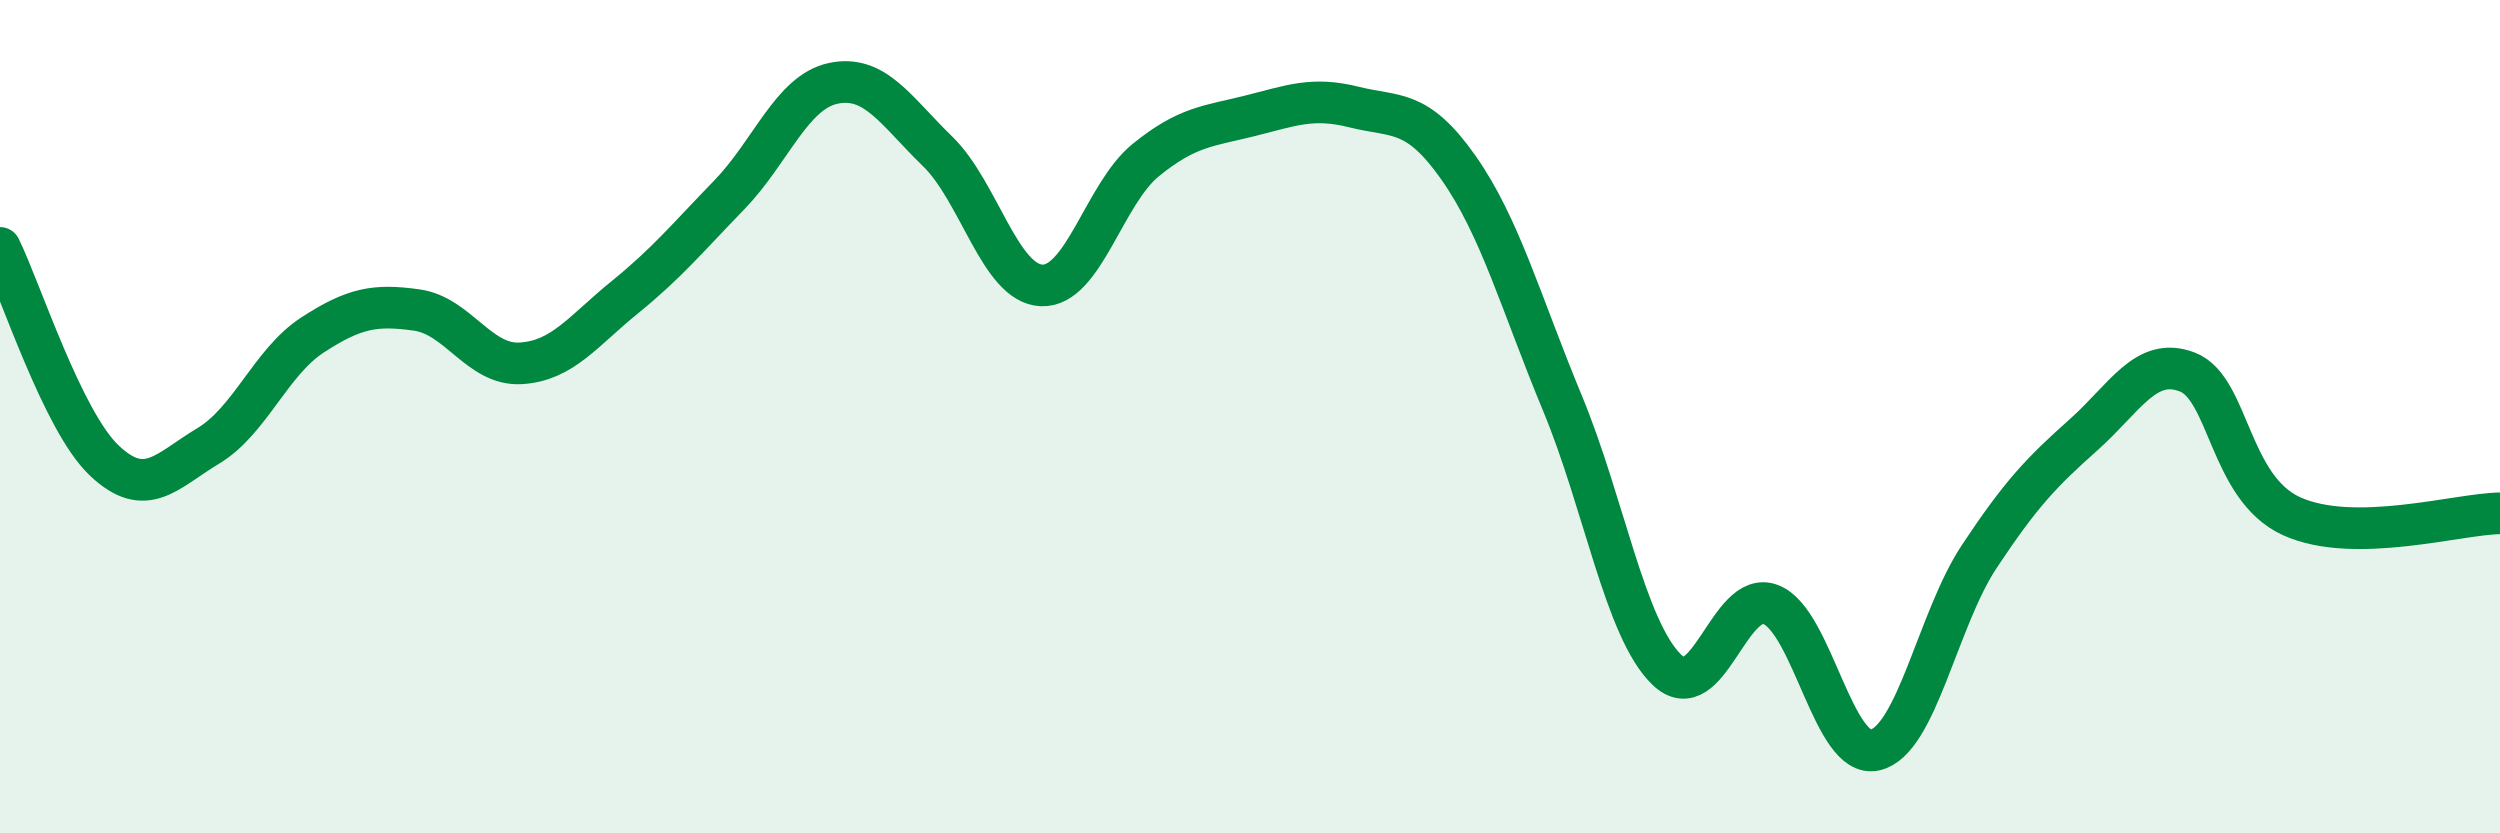 
    <svg width="60" height="20" viewBox="0 0 60 20" xmlns="http://www.w3.org/2000/svg">
      <path
        d="M 0,5.95 C 0.5,6.97 1.5,10.1 2.5,11.05 C 3.5,12 4,11.3 5,10.7 C 6,10.1 6.5,8.69 7.5,8.04 C 8.5,7.39 9,7.3 10,7.44 C 11,7.58 11.5,8.78 12.5,8.72 C 13.5,8.66 14,7.94 15,7.13 C 16,6.32 16.5,5.71 17.5,4.68 C 18.5,3.65 19,2.21 20,2 C 21,1.79 21.5,2.66 22.5,3.63 C 23.5,4.6 24,6.81 25,6.85 C 26,6.89 26.5,4.65 27.5,3.84 C 28.5,3.03 29,3.03 30,2.78 C 31,2.53 31.5,2.32 32.5,2.57 C 33.5,2.82 34,2.6 35,4.02 C 36,5.44 36.5,7.27 37.5,9.68 C 38.5,12.09 39,15.1 40,16.07 C 41,17.04 41.5,14.12 42.5,14.51 C 43.5,14.9 44,18.23 45,18 C 46,17.77 46.5,14.87 47.5,13.36 C 48.5,11.85 49,11.33 50,10.44 C 51,9.55 51.5,8.54 52.5,8.93 C 53.5,9.32 53.5,11.71 55,12.39 C 56.5,13.07 59,12.33 60,12.32L60 20L0 20Z"
        fill="#008740"
        opacity="0.1"
        stroke-linecap="round"
        stroke-linejoin="round"
      />
      <path
        d="M 0,5.95 C 0.5,6.97 1.5,10.1 2.5,11.05 C 3.5,12 4,11.3 5,10.7 C 6,10.1 6.5,8.69 7.5,8.04 C 8.5,7.39 9,7.3 10,7.44 C 11,7.58 11.5,8.78 12.5,8.72 C 13.5,8.66 14,7.94 15,7.13 C 16,6.32 16.5,5.71 17.5,4.68 C 18.5,3.65 19,2.21 20,2 C 21,1.79 21.5,2.66 22.5,3.63 C 23.5,4.6 24,6.81 25,6.85 C 26,6.89 26.5,4.65 27.5,3.84 C 28.5,3.03 29,3.03 30,2.78 C 31,2.53 31.5,2.32 32.5,2.57 C 33.5,2.82 34,2.6 35,4.02 C 36,5.44 36.5,7.27 37.5,9.68 C 38.5,12.09 39,15.1 40,16.07 C 41,17.04 41.5,14.12 42.5,14.51 C 43.5,14.9 44,18.23 45,18 C 46,17.77 46.5,14.87 47.5,13.36 C 48.5,11.85 49,11.33 50,10.44 C 51,9.55 51.5,8.54 52.5,8.93 C 53.5,9.32 53.5,11.71 55,12.39 C 56.5,13.07 59,12.33 60,12.32"
        stroke="#008740"
        stroke-width="1"
        fill="none"
        stroke-linecap="round"
        stroke-linejoin="round"
      />
    </svg>
  